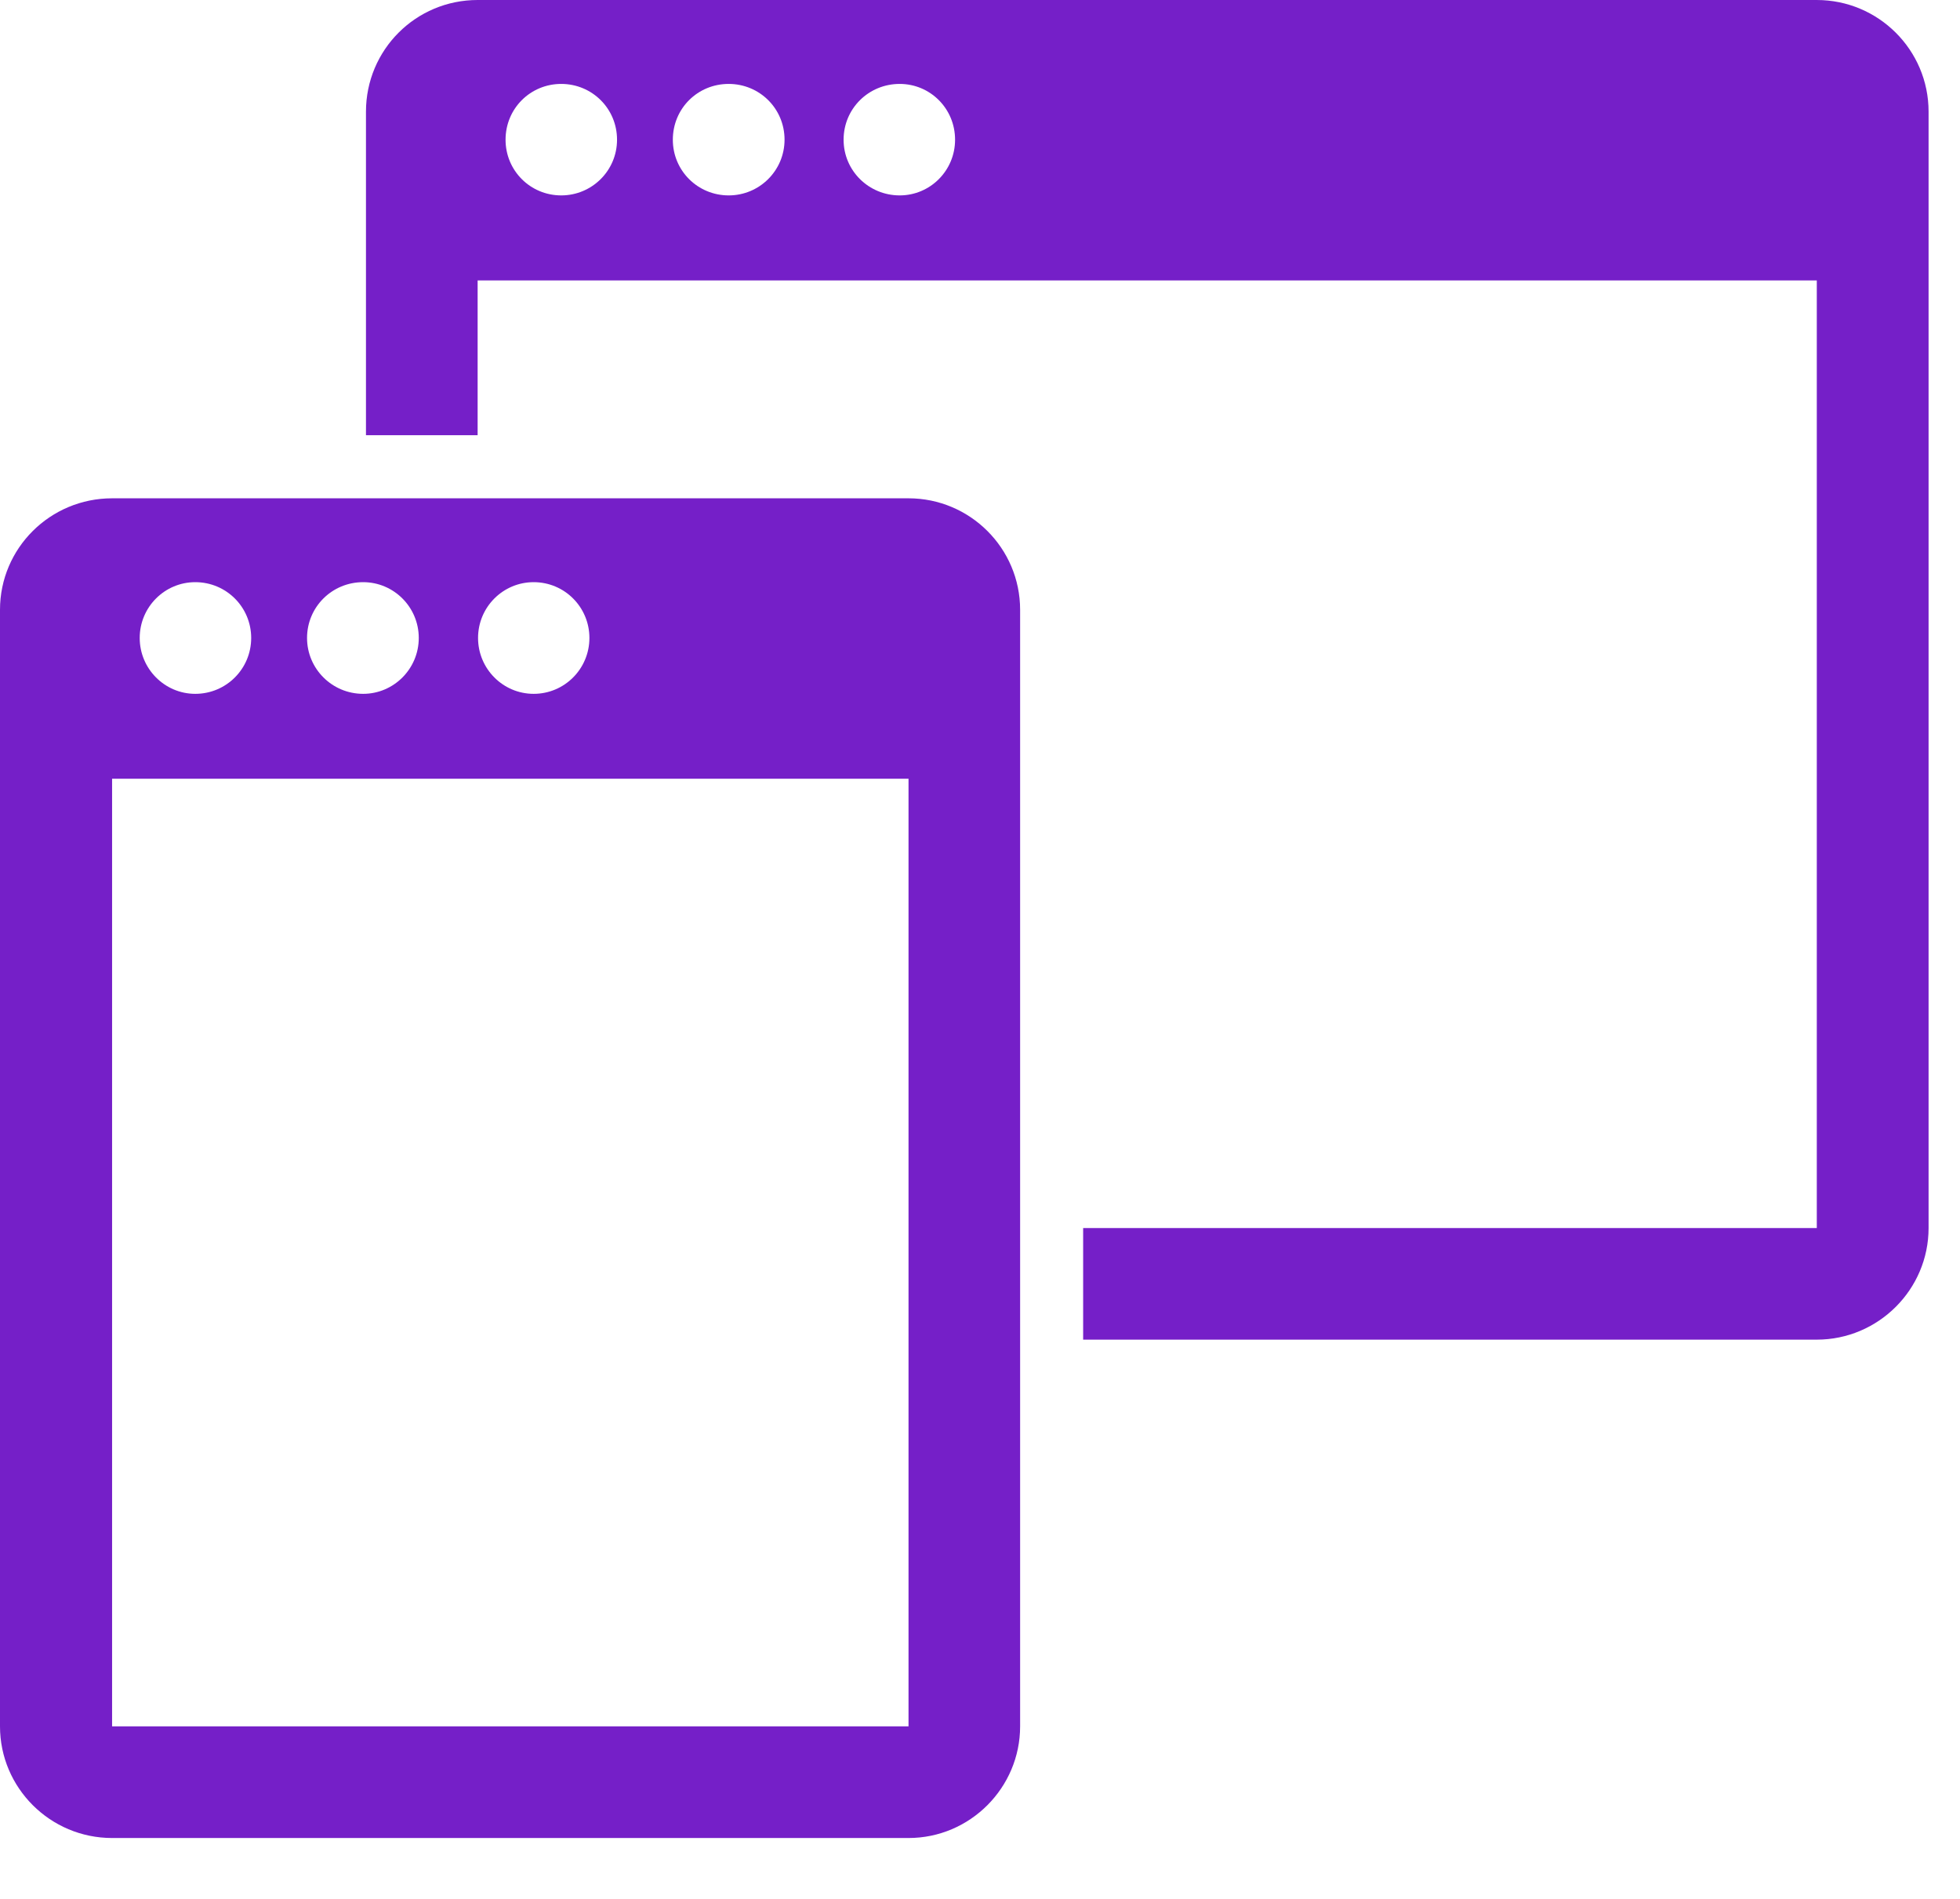 <svg width="32" height="31" viewBox="0 0 32 31" fill="none" xmlns="http://www.w3.org/2000/svg">
<path d="M14.833 8.135H1.83C0.819 8.135 0 8.949 0 9.955V28.183C0 29.186 0.819 30.006 1.83 30.006H14.833C15.836 30.006 16.655 29.186 16.655 28.183V9.955C16.655 8.949 15.836 8.135 14.833 8.135H14.833ZM8.713 9.504C9.217 9.504 9.623 9.911 9.623 10.415C9.623 10.918 9.217 11.327 8.713 11.327C8.212 11.327 7.805 10.918 7.805 10.415C7.805 9.91 8.213 9.504 8.713 9.504ZM5.929 9.504C6.429 9.504 6.837 9.911 6.837 10.415C6.837 10.918 6.429 11.327 5.929 11.327C5.422 11.327 5.013 10.918 5.013 10.415C5.013 9.91 5.42 9.504 5.929 9.504ZM3.188 9.504C3.694 9.504 4.101 9.911 4.101 10.415C4.101 10.918 3.695 11.327 3.188 11.327C2.689 11.327 2.281 10.918 2.281 10.415C2.281 9.91 2.689 9.504 3.188 9.504ZM14.833 28.183H1.83V12.713H14.833V28.183Z" fill="#751FC8"/>
<path d="M29.662 0H7.798C6.788 0 5.975 0.814 5.975 1.823V7.105H7.798V4.578H29.662V20.048L17.684 20.048V21.87H29.662C30.666 21.87 31.487 21.051 31.487 20.048V1.823C31.487 0.814 30.666 7.62237e-05 29.662 7.62237e-05L29.662 0ZM9.163 3.19C8.659 3.19 8.254 2.786 8.254 2.281C8.254 1.772 8.659 1.37 9.163 1.37C9.665 1.37 10.074 1.771 10.074 2.281C10.074 2.786 9.664 3.19 9.163 3.19ZM11.897 3.19C11.391 3.19 10.985 2.786 10.985 2.281C10.985 1.772 11.389 1.37 11.897 1.37C12.4 1.37 12.809 1.771 12.809 2.281C12.808 2.786 12.399 3.19 11.897 3.19ZM14.689 3.19C14.183 3.19 13.773 2.786 13.773 2.281C13.773 1.772 14.182 1.37 14.689 1.37C15.186 1.37 15.593 1.771 15.593 2.281C15.593 2.786 15.186 3.19 14.689 3.19Z" fill="#751FC8"/>
</svg>

